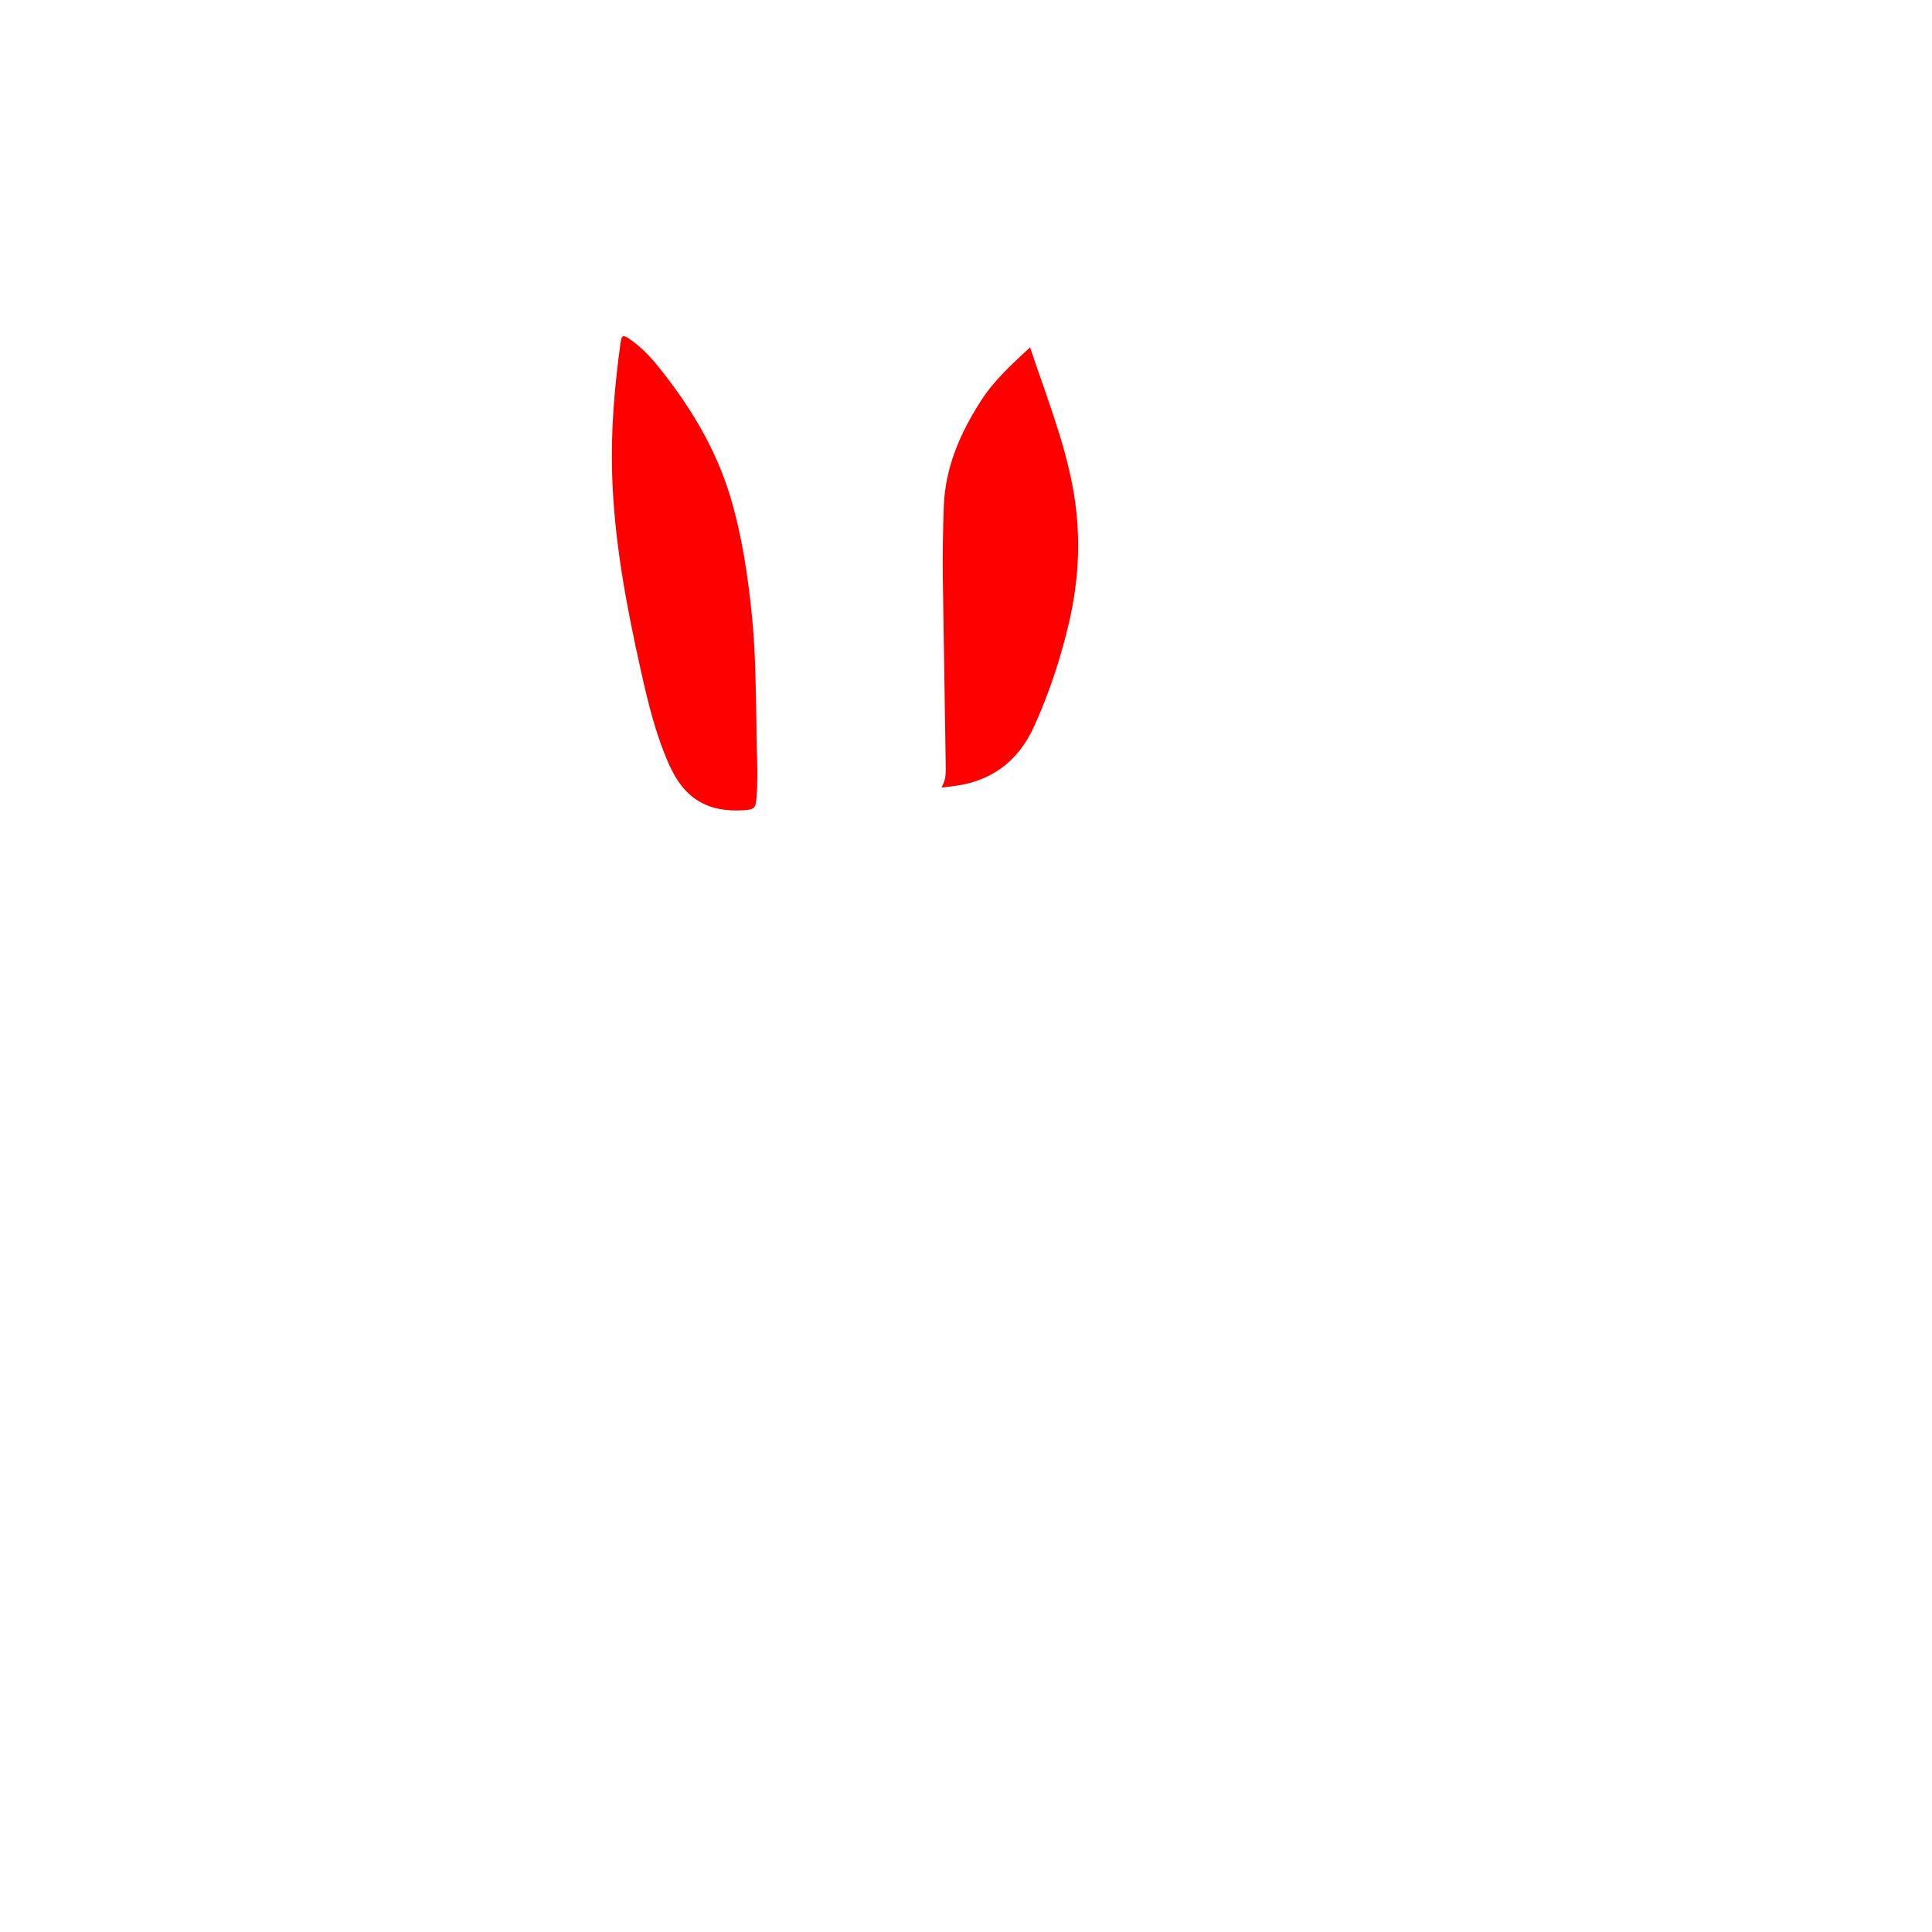 <?xml version="1.0" encoding="utf-8"?>
<!-- Generator: Adobe Illustrator 24.1.0, SVG Export Plug-In . SVG Version: 6.00 Build 0)  -->
<svg version="1.1" id="Layer_1" xmlns="http://www.w3.org/2000/svg" xmlns:xlink="http://www.w3.org/1999/xlink" x="0px" y="0px"
	 viewBox="0 0 1300 1300" style="enable-background:new 0 0 1300 1300;" xml:space="preserve">
<style type="text/css">
	.st0{fill:#FF0000;}
</style>
<g>
	<path class="st0" d="M509.02,488.54c-0.5-26.22-0.64-49.87-2.99-73.43c-2.75-27.52-6.76-54.88-14.78-81.38
		c-9.81-32.4-27.19-60.82-48.3-87.05c-5.54-6.88-11.68-13.25-18.97-18.33c-4.79-3.34-5.7-2.96-6.47,2.61
		c-4.03,29.3-6.53,58.7-5.62,88.33c1.34,43.81,9.28,86.67,18.75,129.29c5.01,22.54,10.24,45.06,19.76,66.28
		c10.02,22.33,25.49,31.81,49.75,30.35c7.55-0.45,8.37-1.39,8.93-8.81C510.37,519.58,508.83,502.77,509.02,488.54z"/>
	<path class="st0" d="M693.12,233.71c10.4,31.5,22.64,61.73,28.67,93.85c5.69,30.36,4.61,60.65-2.32,90.69
		c-5.58,24.18-13.32,47.65-23.55,70.32c-10.99,24.36-29.63,37.75-56.04,40.63c-1.82,0.2-3.63,0.44-5.45,0.65
		c-0.16,0.02-0.33-0.04-0.91-0.12c3.19-4.81,2.89-10.21,2.82-15.46c-0.57-41.62-1.32-83.24-1.93-124.86
		c-0.24-16.15,0.1-32.29,0.65-48.43c0.9-26.31,10.92-49.33,24.85-71.07C668.71,256.14,680.62,245.28,693.12,233.71z"/>
</g>
</svg>

